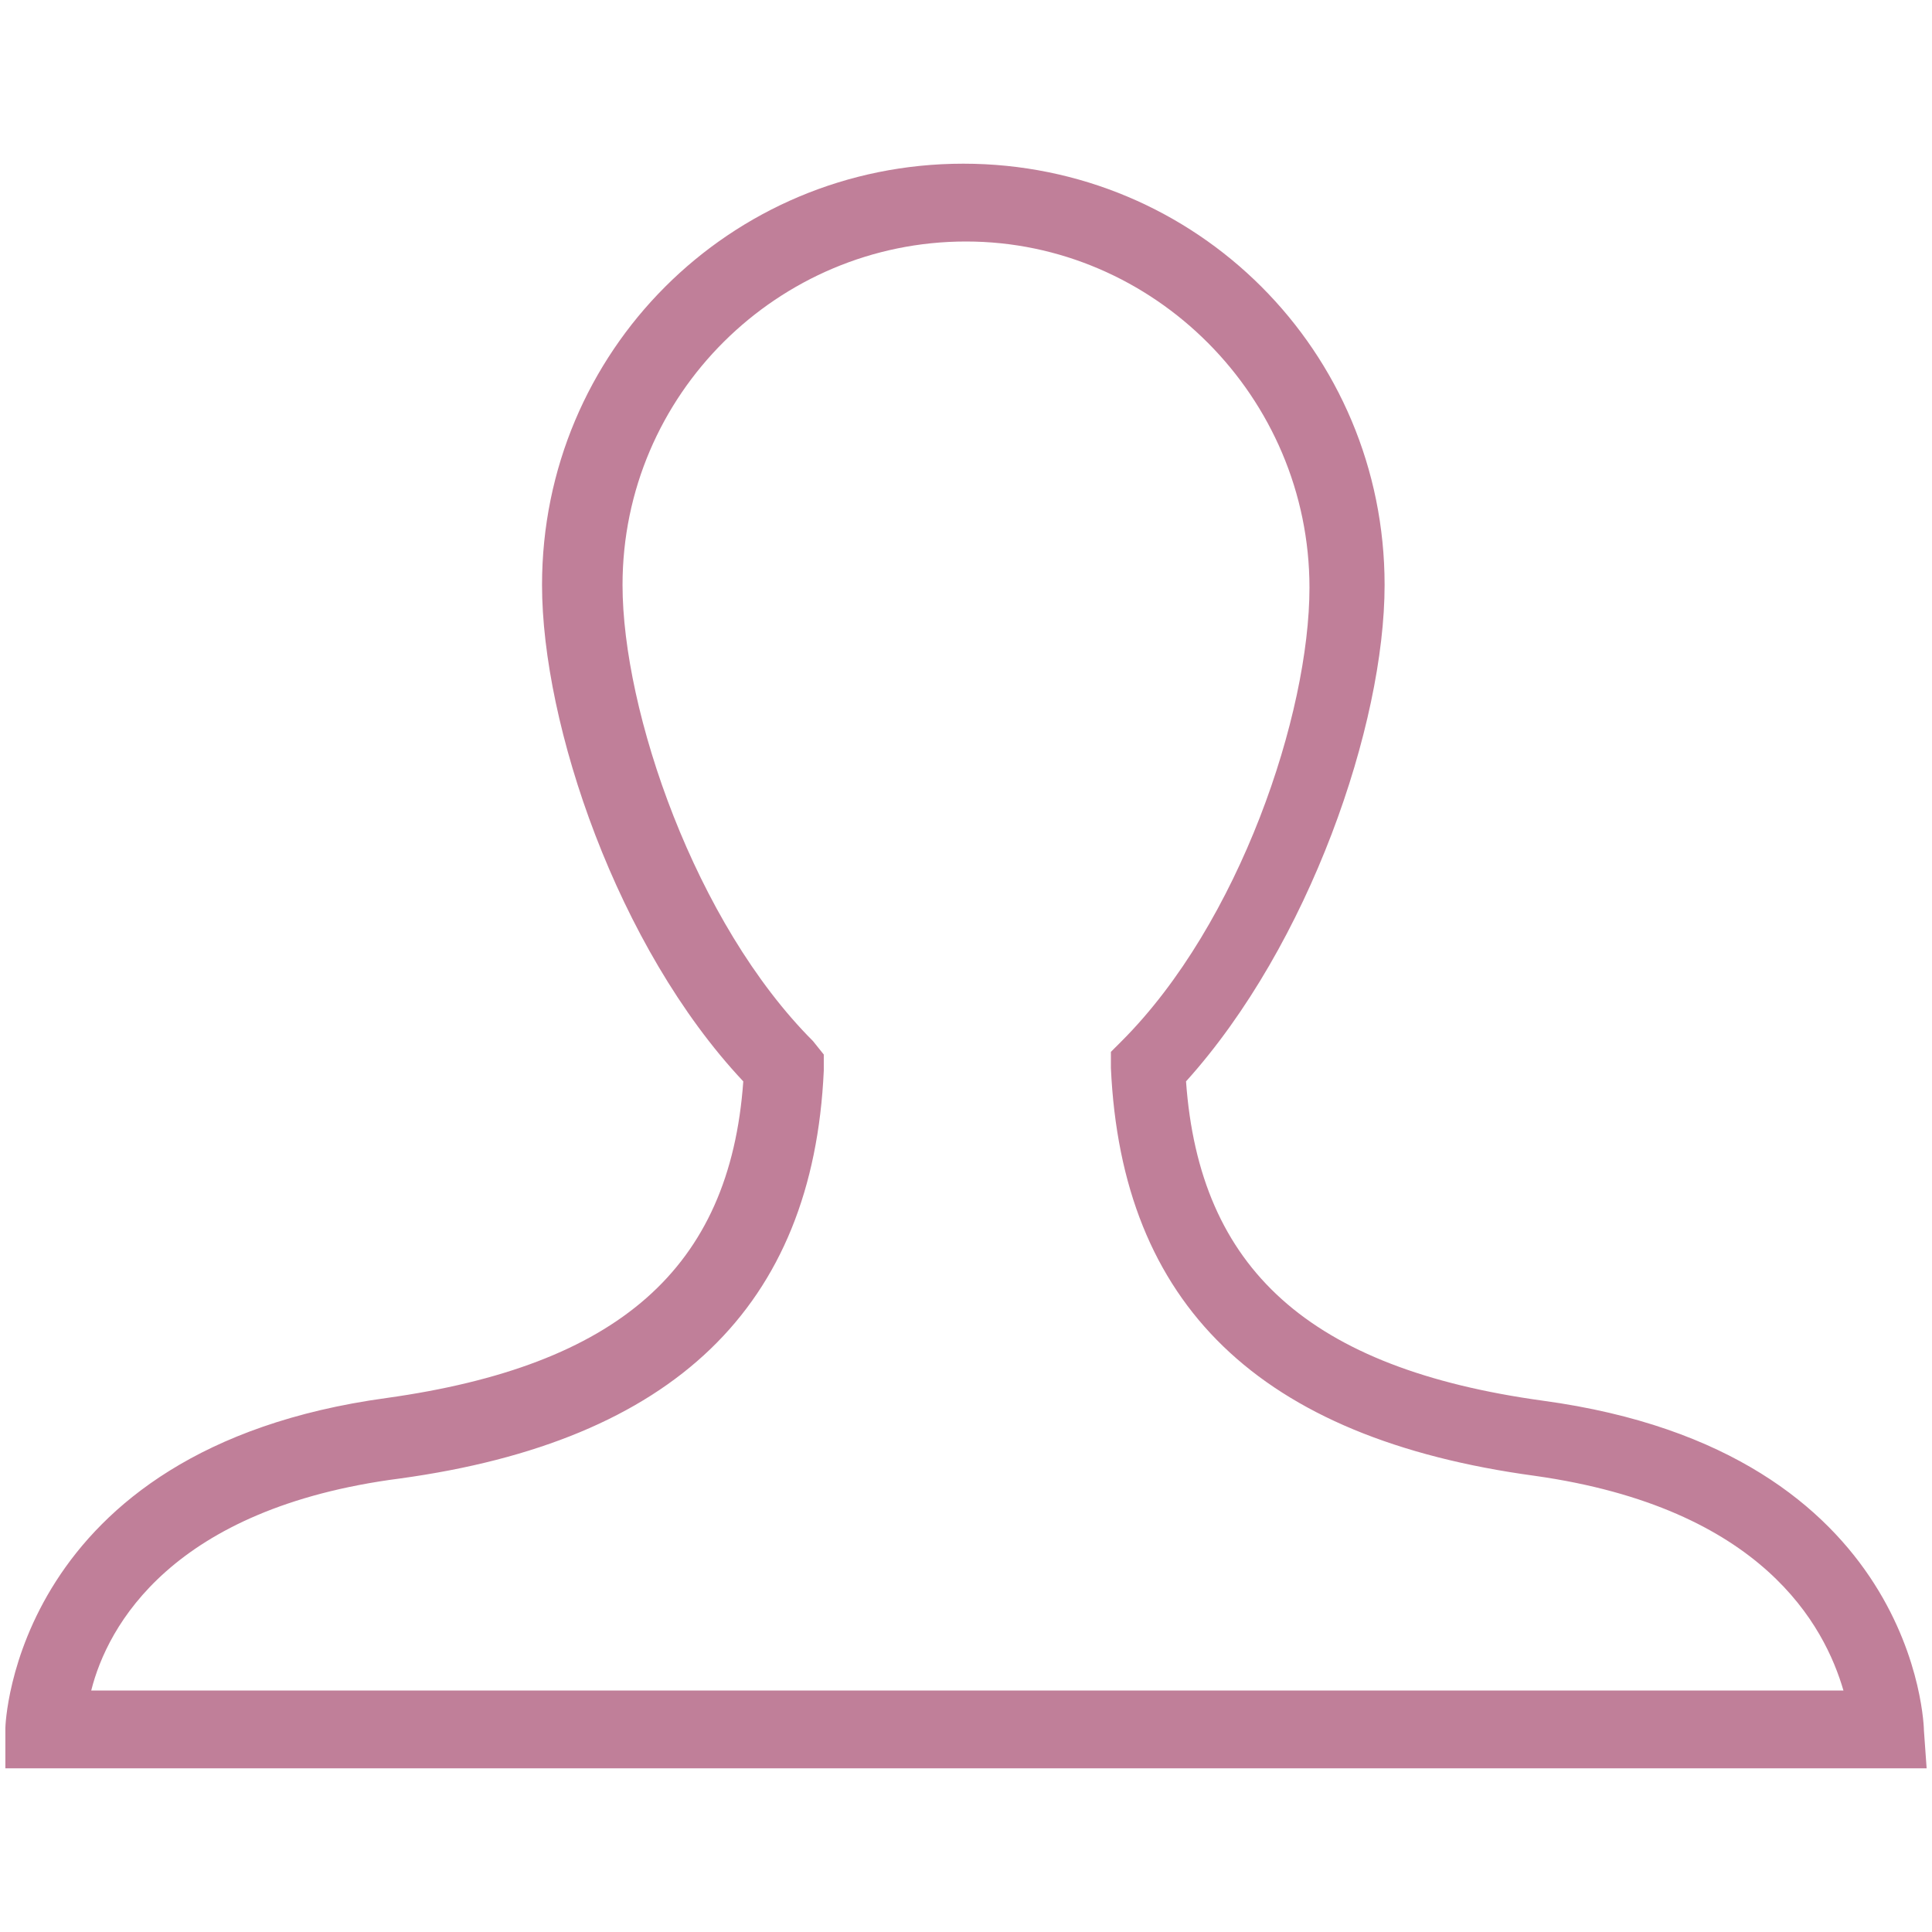 <svg id="Vrstva_1" xmlns="http://www.w3.org/2000/svg" xmlns:xlink="http://www.w3.org/1999/xlink" viewBox="0 0 72 72"><style>.st0{clip-path:url(#SVGID_2_);fill:#C07F99;}</style><defs><path id="SVGID_1_" d="M.2 6.1h71.6v59.8H.2z"/></defs><clipPath id="SVGID_2_"><use xlink:href="#SVGID_1_" overflow="visible"/></clipPath><path class="st0" d="M71.8 65.9H.2v-1.5c0-.1.3-10.4 14.2-12.3 8.6-1.2 12.8-4.8 13.3-11.8-4.7-5-7.5-13.3-7.5-18.5 0-8.7 7-15.7 15.7-15.7s15.7 7 15.7 15.7c0 5.2-2.8 13.4-7.4 18.5.5 7 4.6 10.7 13.3 11.9 14 1.9 14.2 12.2 14.2 12.3l.1 1.4zM3.4 63h65.3c-.7-2.4-3-6.8-11.5-8-10.3-1.4-15.4-6.4-15.8-15.2v-.6l.4-.4c4.4-4.4 7-12.2 7-16.9C48.8 14.8 43 9 36 9s-12.8 5.7-12.8 12.8c0 4.7 2.7 12.6 7.1 17l.4.5v.6c-.4 8.8-5.6 13.8-15.8 15.2C6.4 56.2 4 60.6 3.4 63z"/></svg>